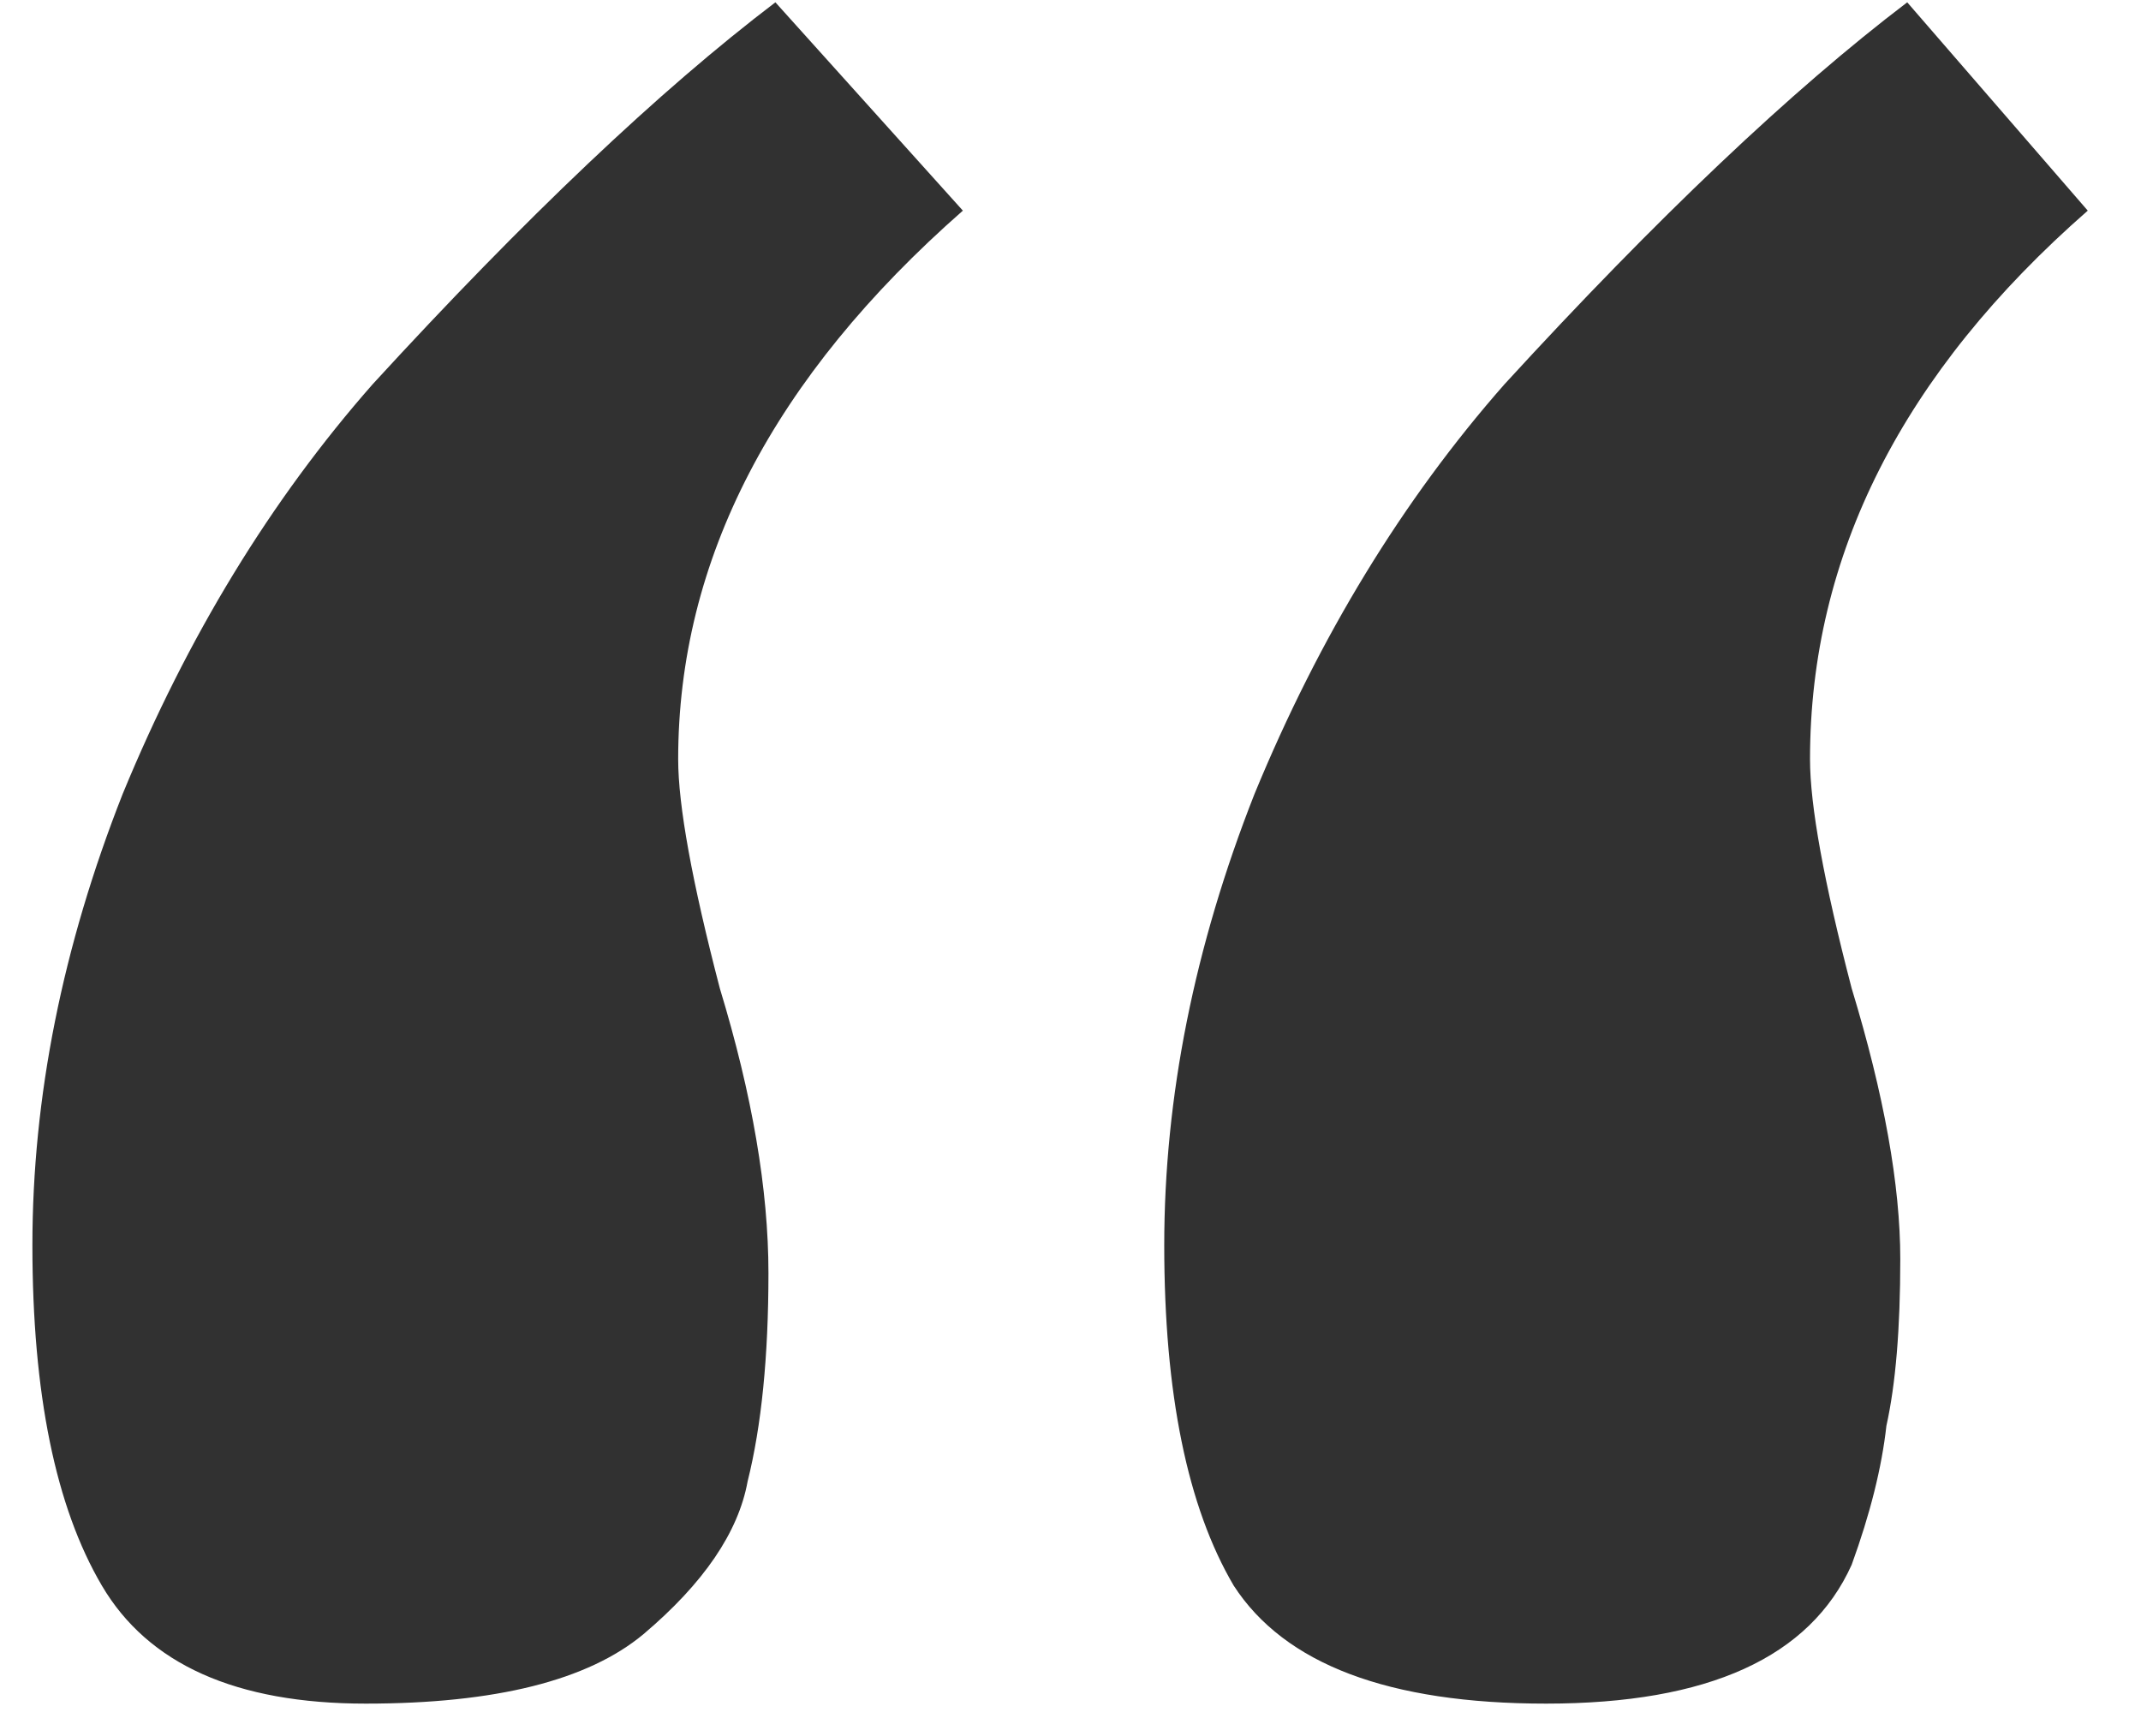 <svg width="37" height="30" viewBox="0 0 37 30" fill="none" xmlns="http://www.w3.org/2000/svg">
<path d="M11.72 13.12C11.72 13.92 11.96 15.24 12.44 17.08C13 18.92 13.28 20.56 13.28 22C13.28 23.44 13.16 24.64 12.92 25.6C12.76 26.48 12.16 27.36 11.12 28.24C10.16 29.04 8.56 29.44 6.32 29.44C4.08 29.44 2.56 28.76 1.76 27.4C0.96 26.04 0.56 24.08 0.56 21.52C0.56 18.96 1.08 16.36 2.12 13.72C3.24 11 4.68 8.64 6.44 6.64C9.08 3.76 11.4 1.56 13.4 0.04L16.64 3.64C13.36 6.52 11.72 9.68 11.72 13.12ZM31.28 13.12C31.28 13.92 31.52 15.24 32 17.08C32.56 18.92 32.84 20.48 32.84 21.76C32.84 22.96 32.76 23.92 32.6 24.64C32.52 25.36 32.32 26.16 32 27.04C31.28 28.64 29.52 29.44 26.72 29.44C24 29.44 22.2 28.76 21.32 27.4C20.52 26.04 20.12 24.08 20.12 21.52C20.12 18.96 20.64 16.36 21.68 13.72C22.8 11 24.24 8.64 26 6.64C28.64 3.76 30.96 1.56 32.96 0.04L36.08 3.64C32.88 6.44 31.28 9.6 31.28 13.12Z" fill="#313131"/>
</svg>
